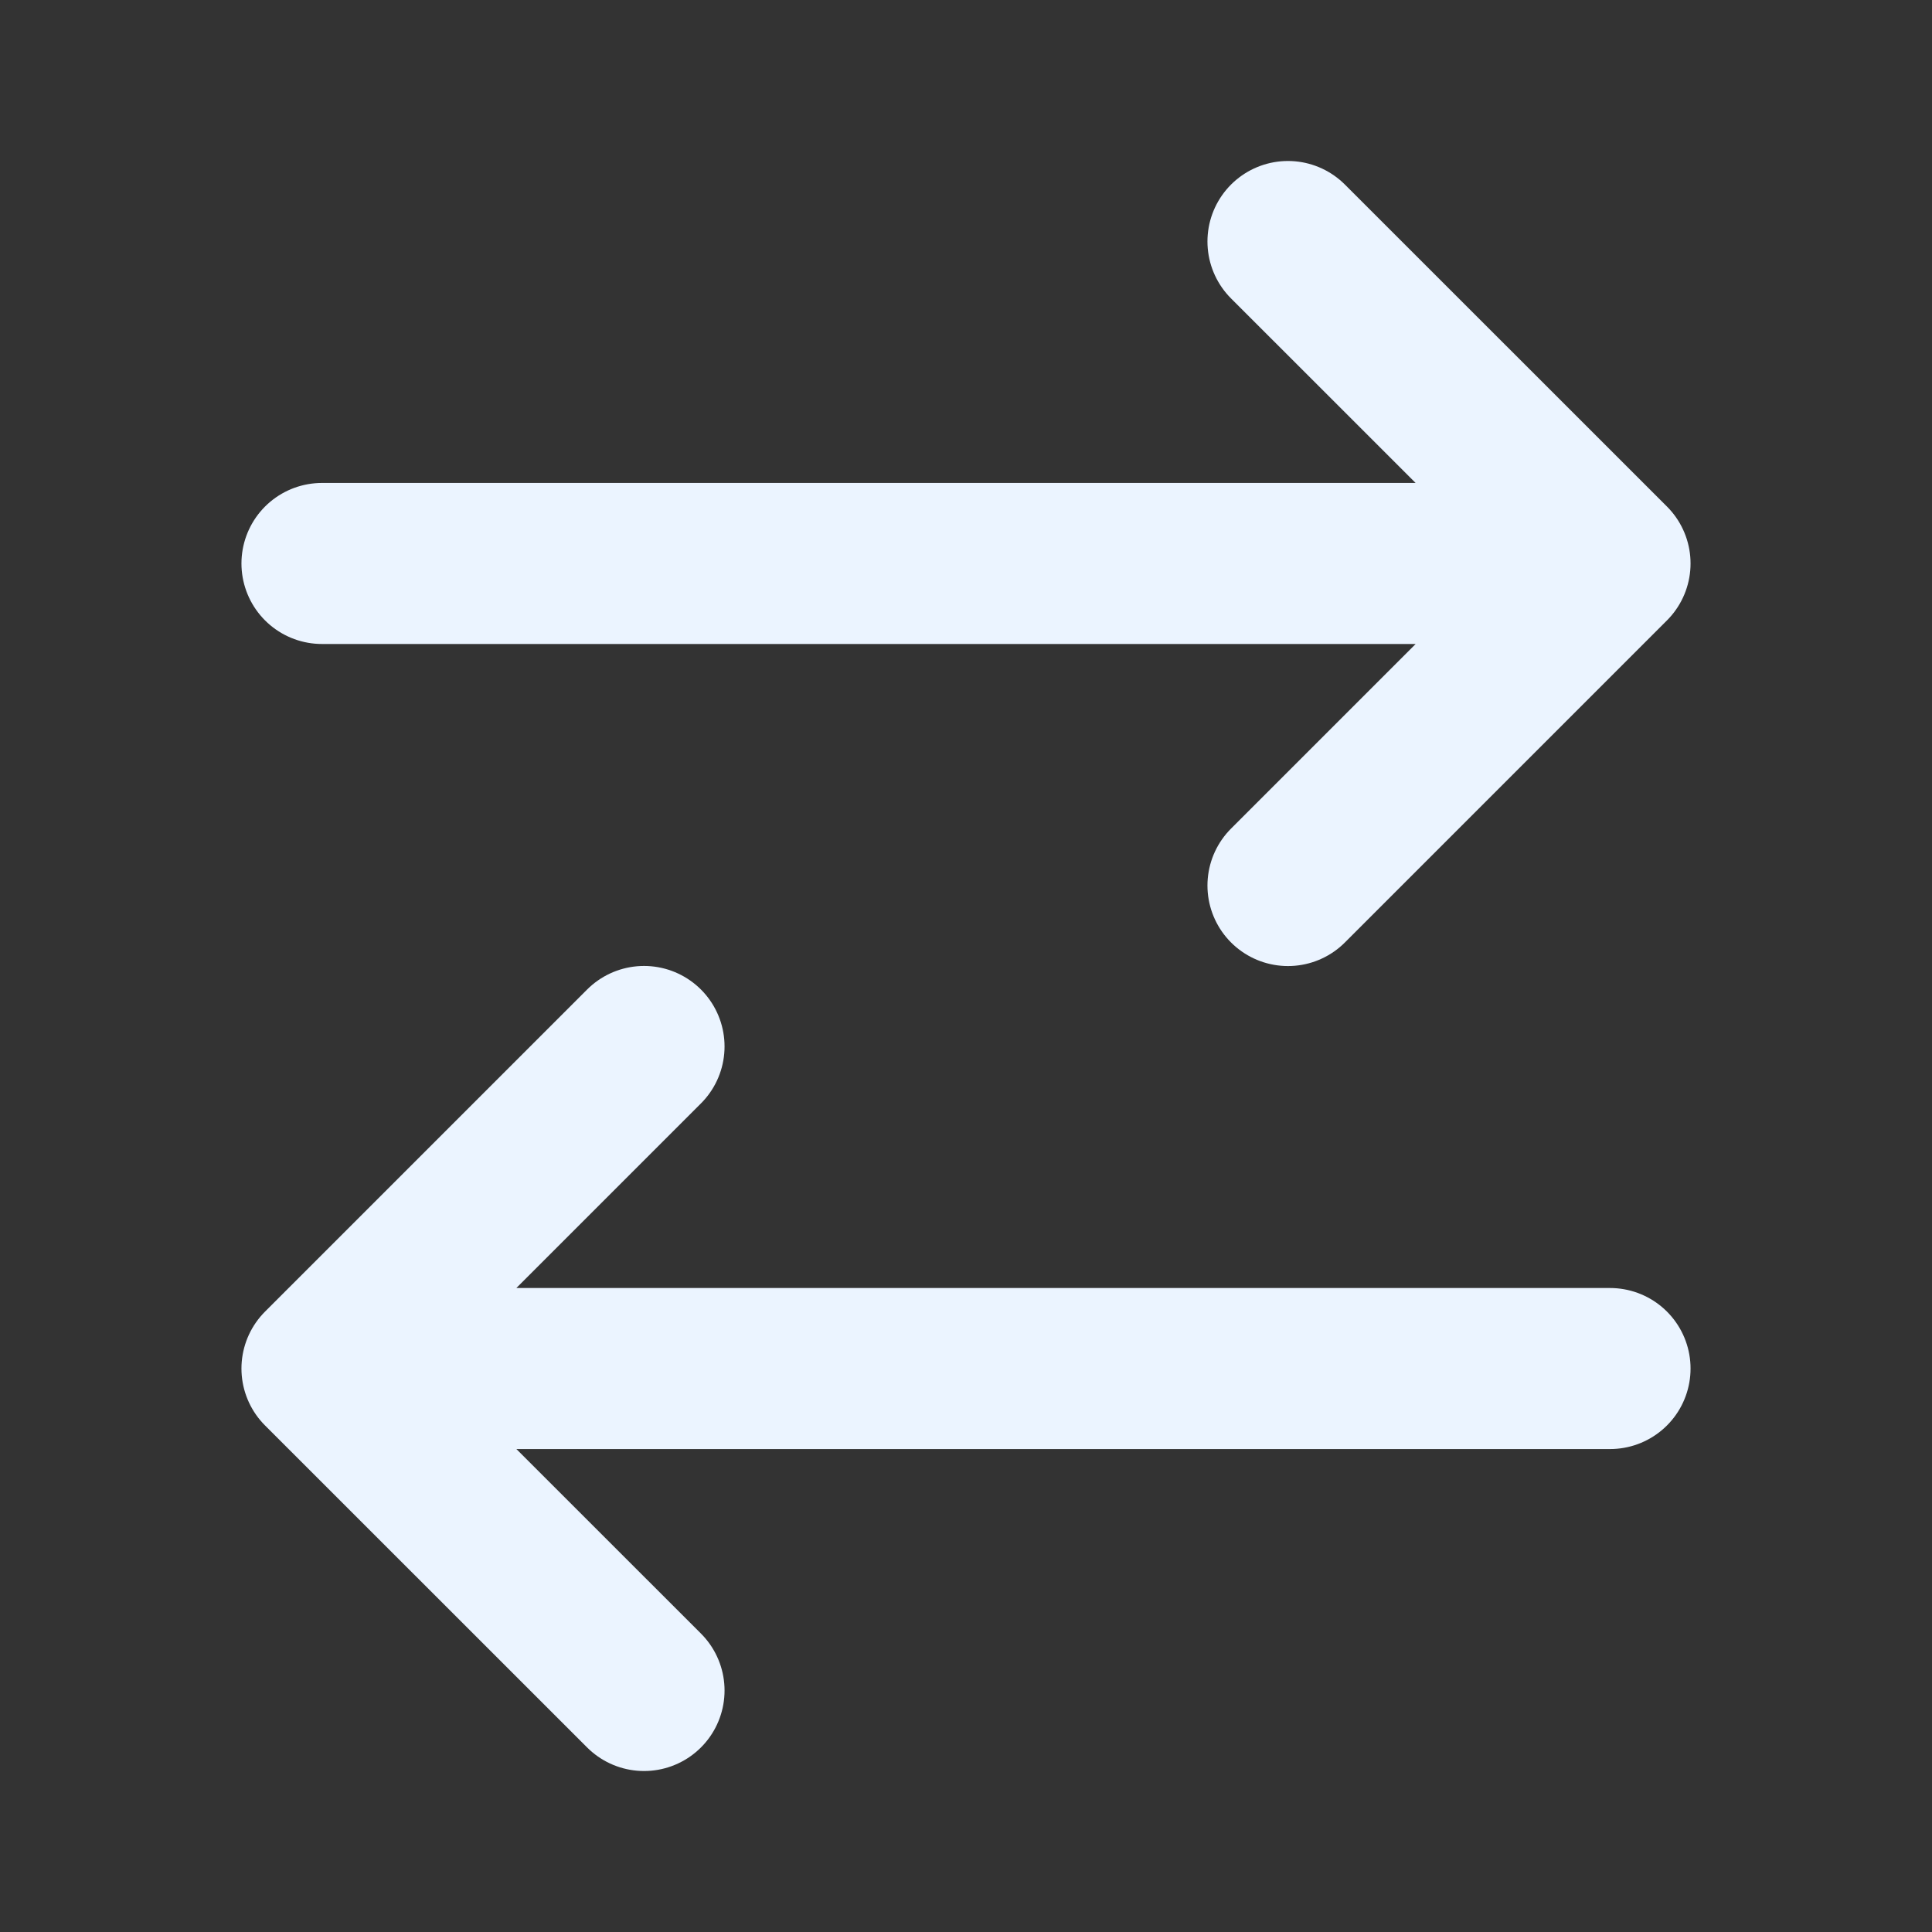 <svg width="20" height="20" viewBox="0 0 20 20" fill="none" xmlns="http://www.w3.org/2000/svg">
<rect x="0" y="0" width="20" height="20" fill="#333333" stroke="none"/>
<path d="M16.667 14.167H3.333M3.333 14.167L6.667 10.833M3.333 14.167L6.667 17.5M3.333 5.833H16.667M16.667 5.833L13.333 2.5M16.667 5.833L13.333 9.167" stroke="#EBF4FF" stroke-width="1.667" stroke-linecap="round" stroke-linejoin="round"/>
</svg>
